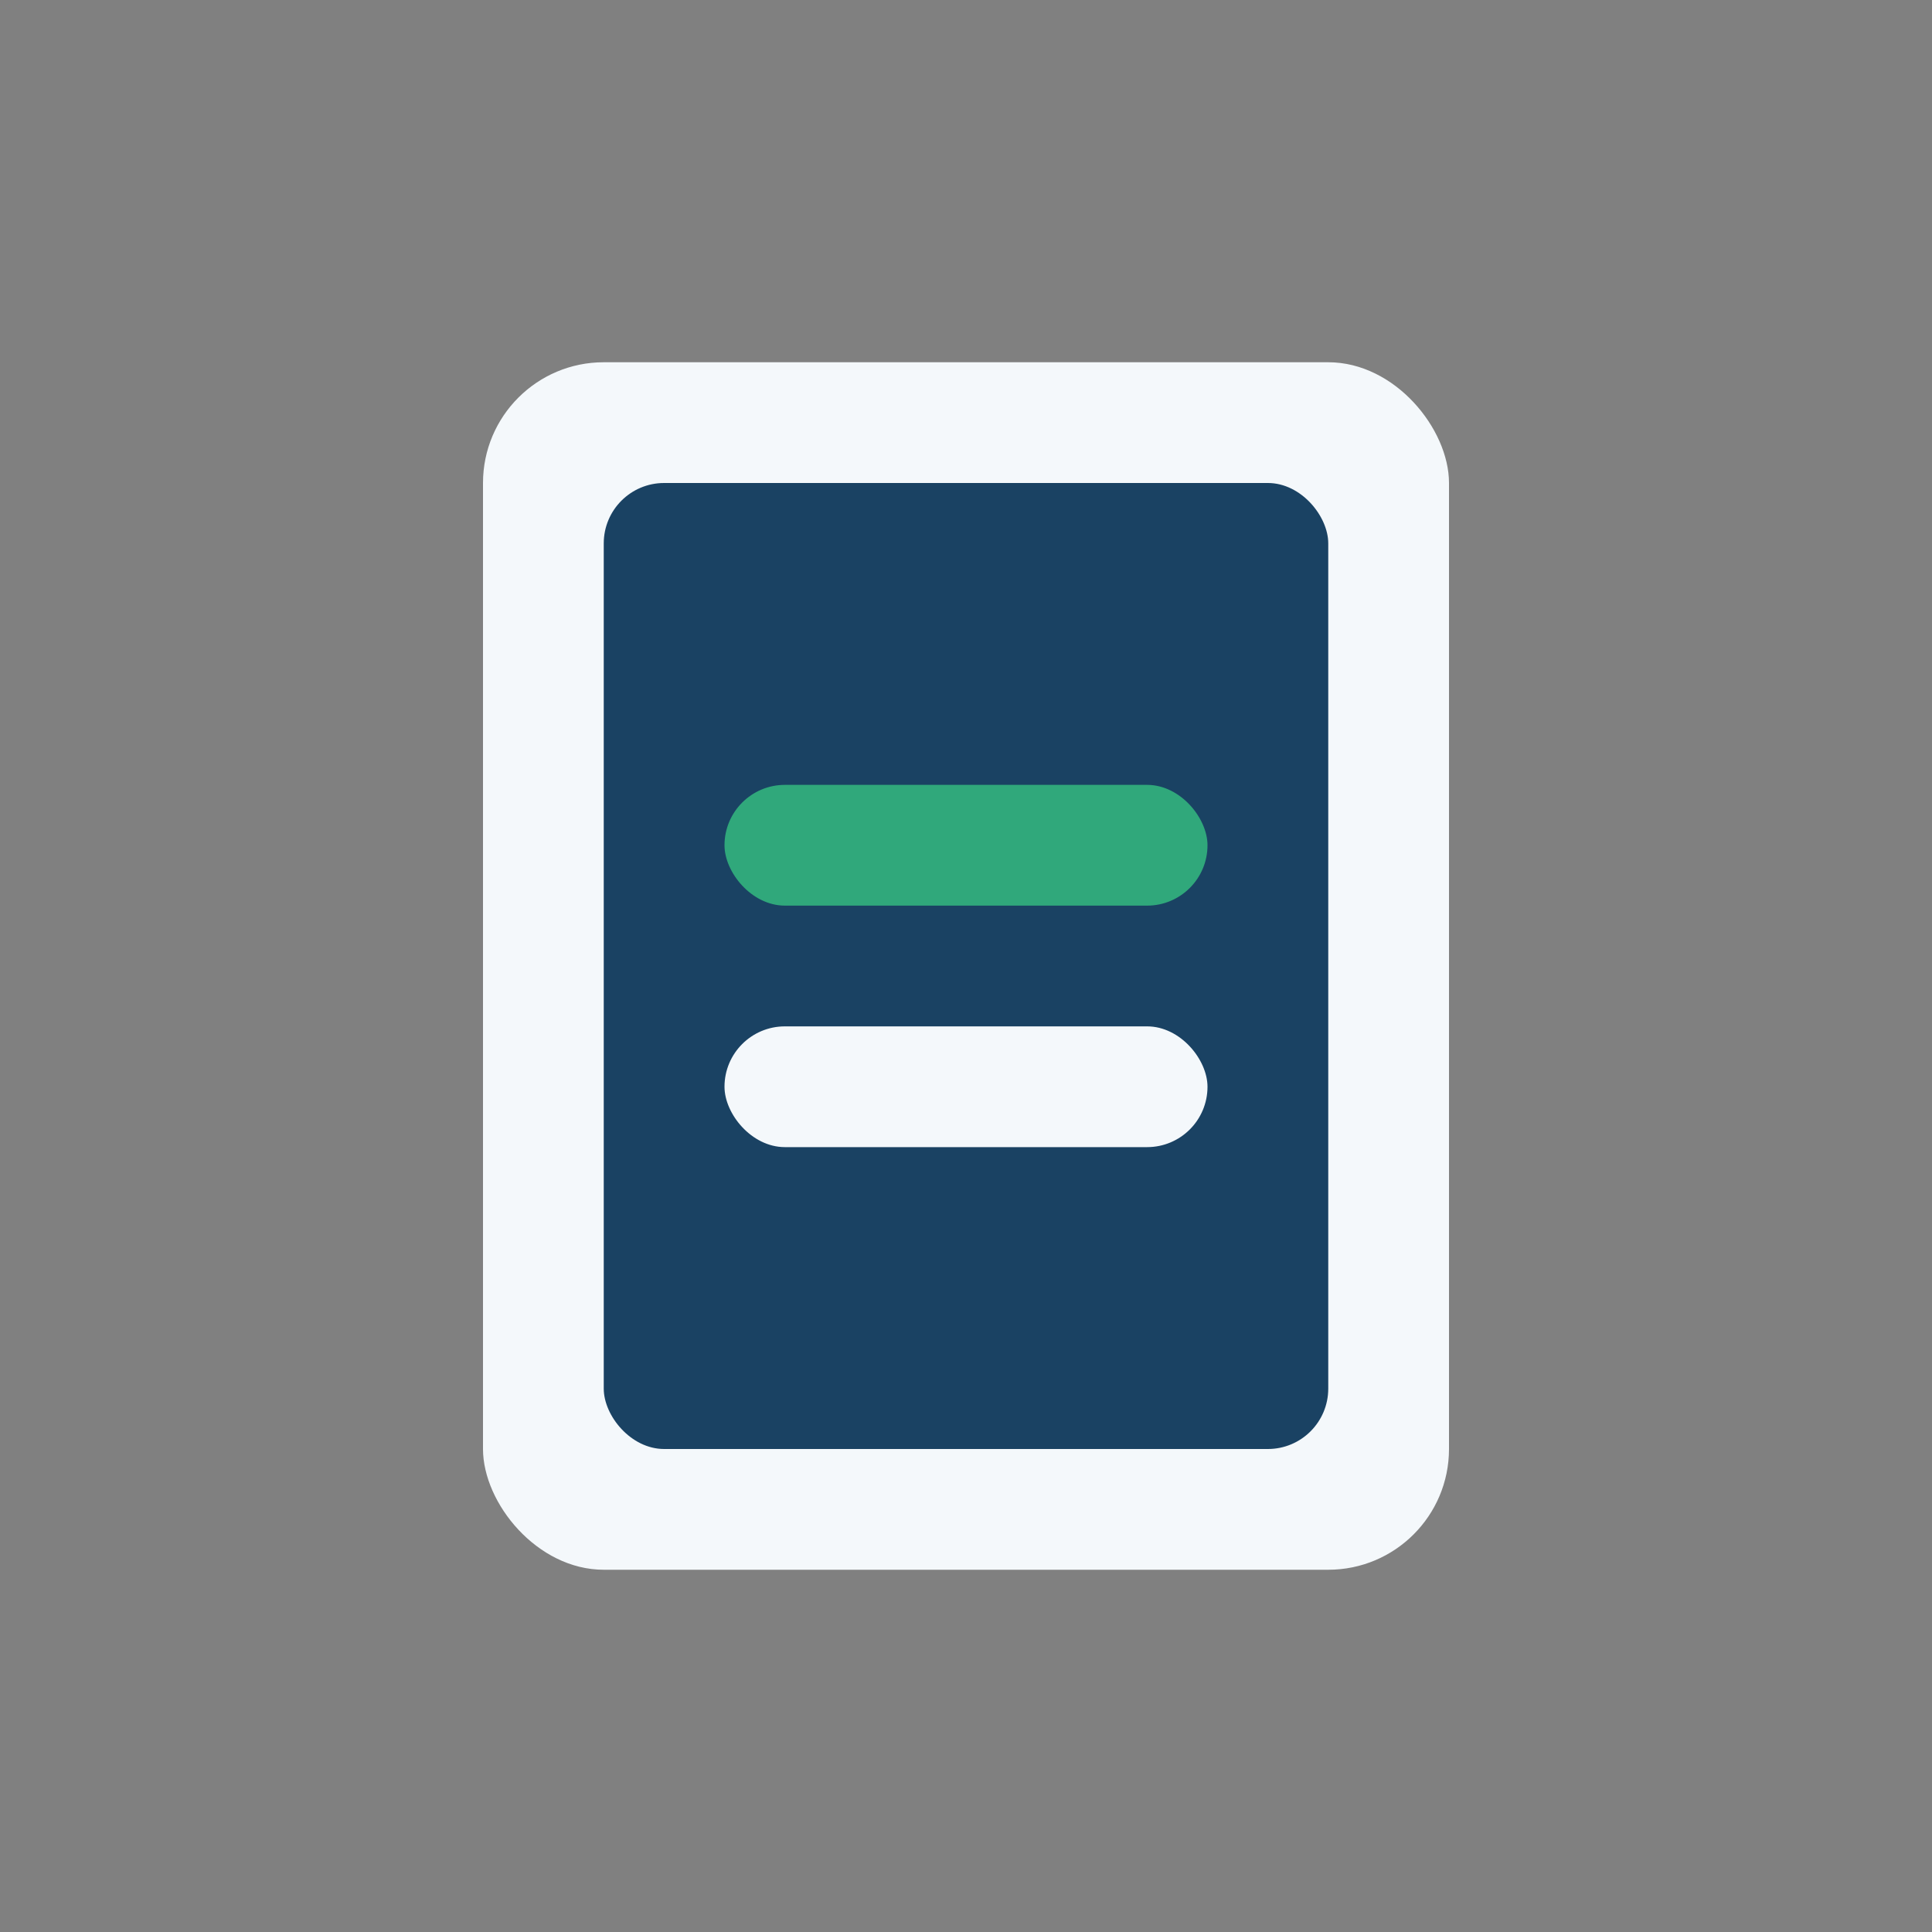 <?xml version="1.0" encoding="UTF-8"?>
<svg xmlns="http://www.w3.org/2000/svg" width="32" height="32" viewBox="0 0 32 32"><rect x="0" y="0" width="32" height="32" fill="#808080" stroke="none"/><rect x="8" y="6" width="16" height="20" rx="2" fill="#F4F8FB"/><rect x="10" y="8" width="12" height="16" rx="1" fill="#1A4263"/><rect x="12" y="13" width="8" height="2" rx="1" fill="#30A87B"/><rect x="12" y="17" width="8" height="2" rx="1" fill="#F4F8FB"/></svg>
